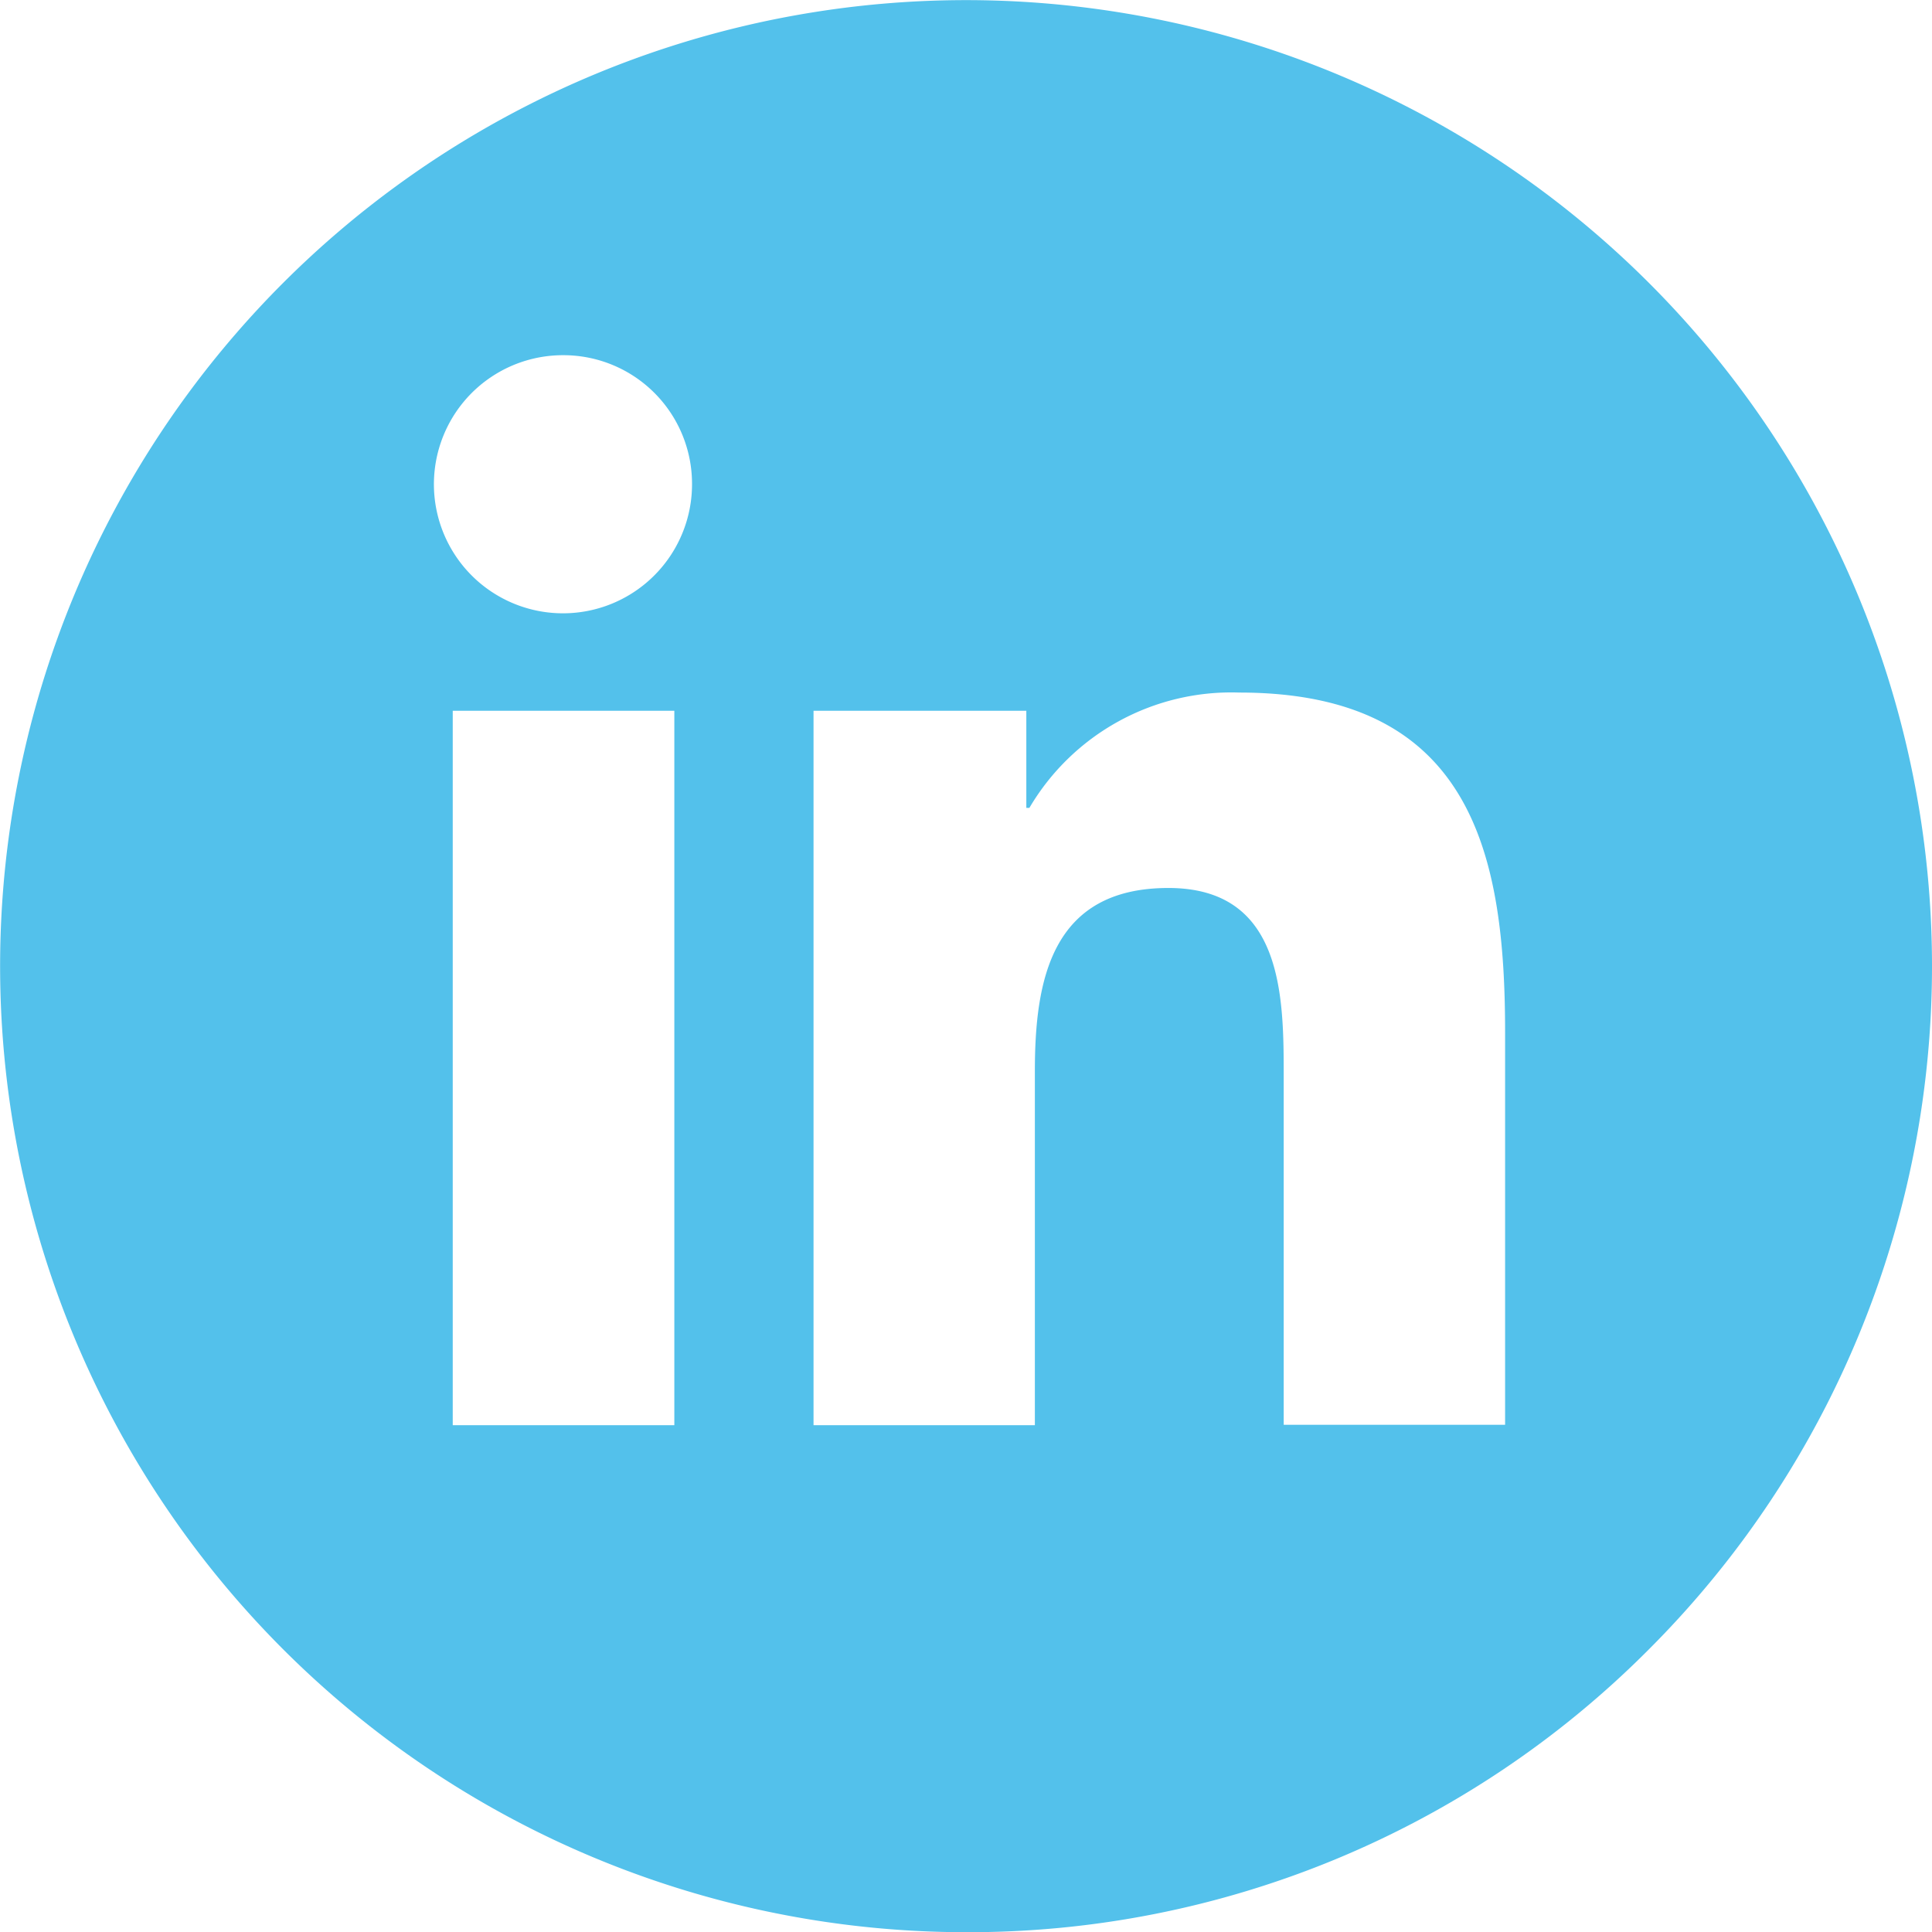 <?xml version="1.0" encoding="UTF-8"?> <svg xmlns="http://www.w3.org/2000/svg" width="28.937" height="28.94" viewBox="0 0 28.937 28.94"><path d="M14.47,28.94A14.47,14.47,0,0,1,4.238,4.24,14.468,14.468,0,0,1,24.7,24.7,14.37,14.37,0,0,1,14.47,28.94ZM17.5,13.3c1.727,0,1.727,1.638,1.727,2.833v5.207h3.316l0-5.877c0-2.643-.482-5.09-3.981-5.09a3.509,3.509,0,0,0-3.144,1.727h-.046V10.646H12.185v10.7H15.5v-5.3C15.5,14.691,15.741,13.3,17.5,13.3ZM6.781,10.646v10.7H10.1v-10.7ZM8.441,5.32a1.933,1.933,0,1,0,1.924,1.924A1.926,1.926,0,0,0,8.441,5.32Z" fill="#53c1eb"></path></svg> 